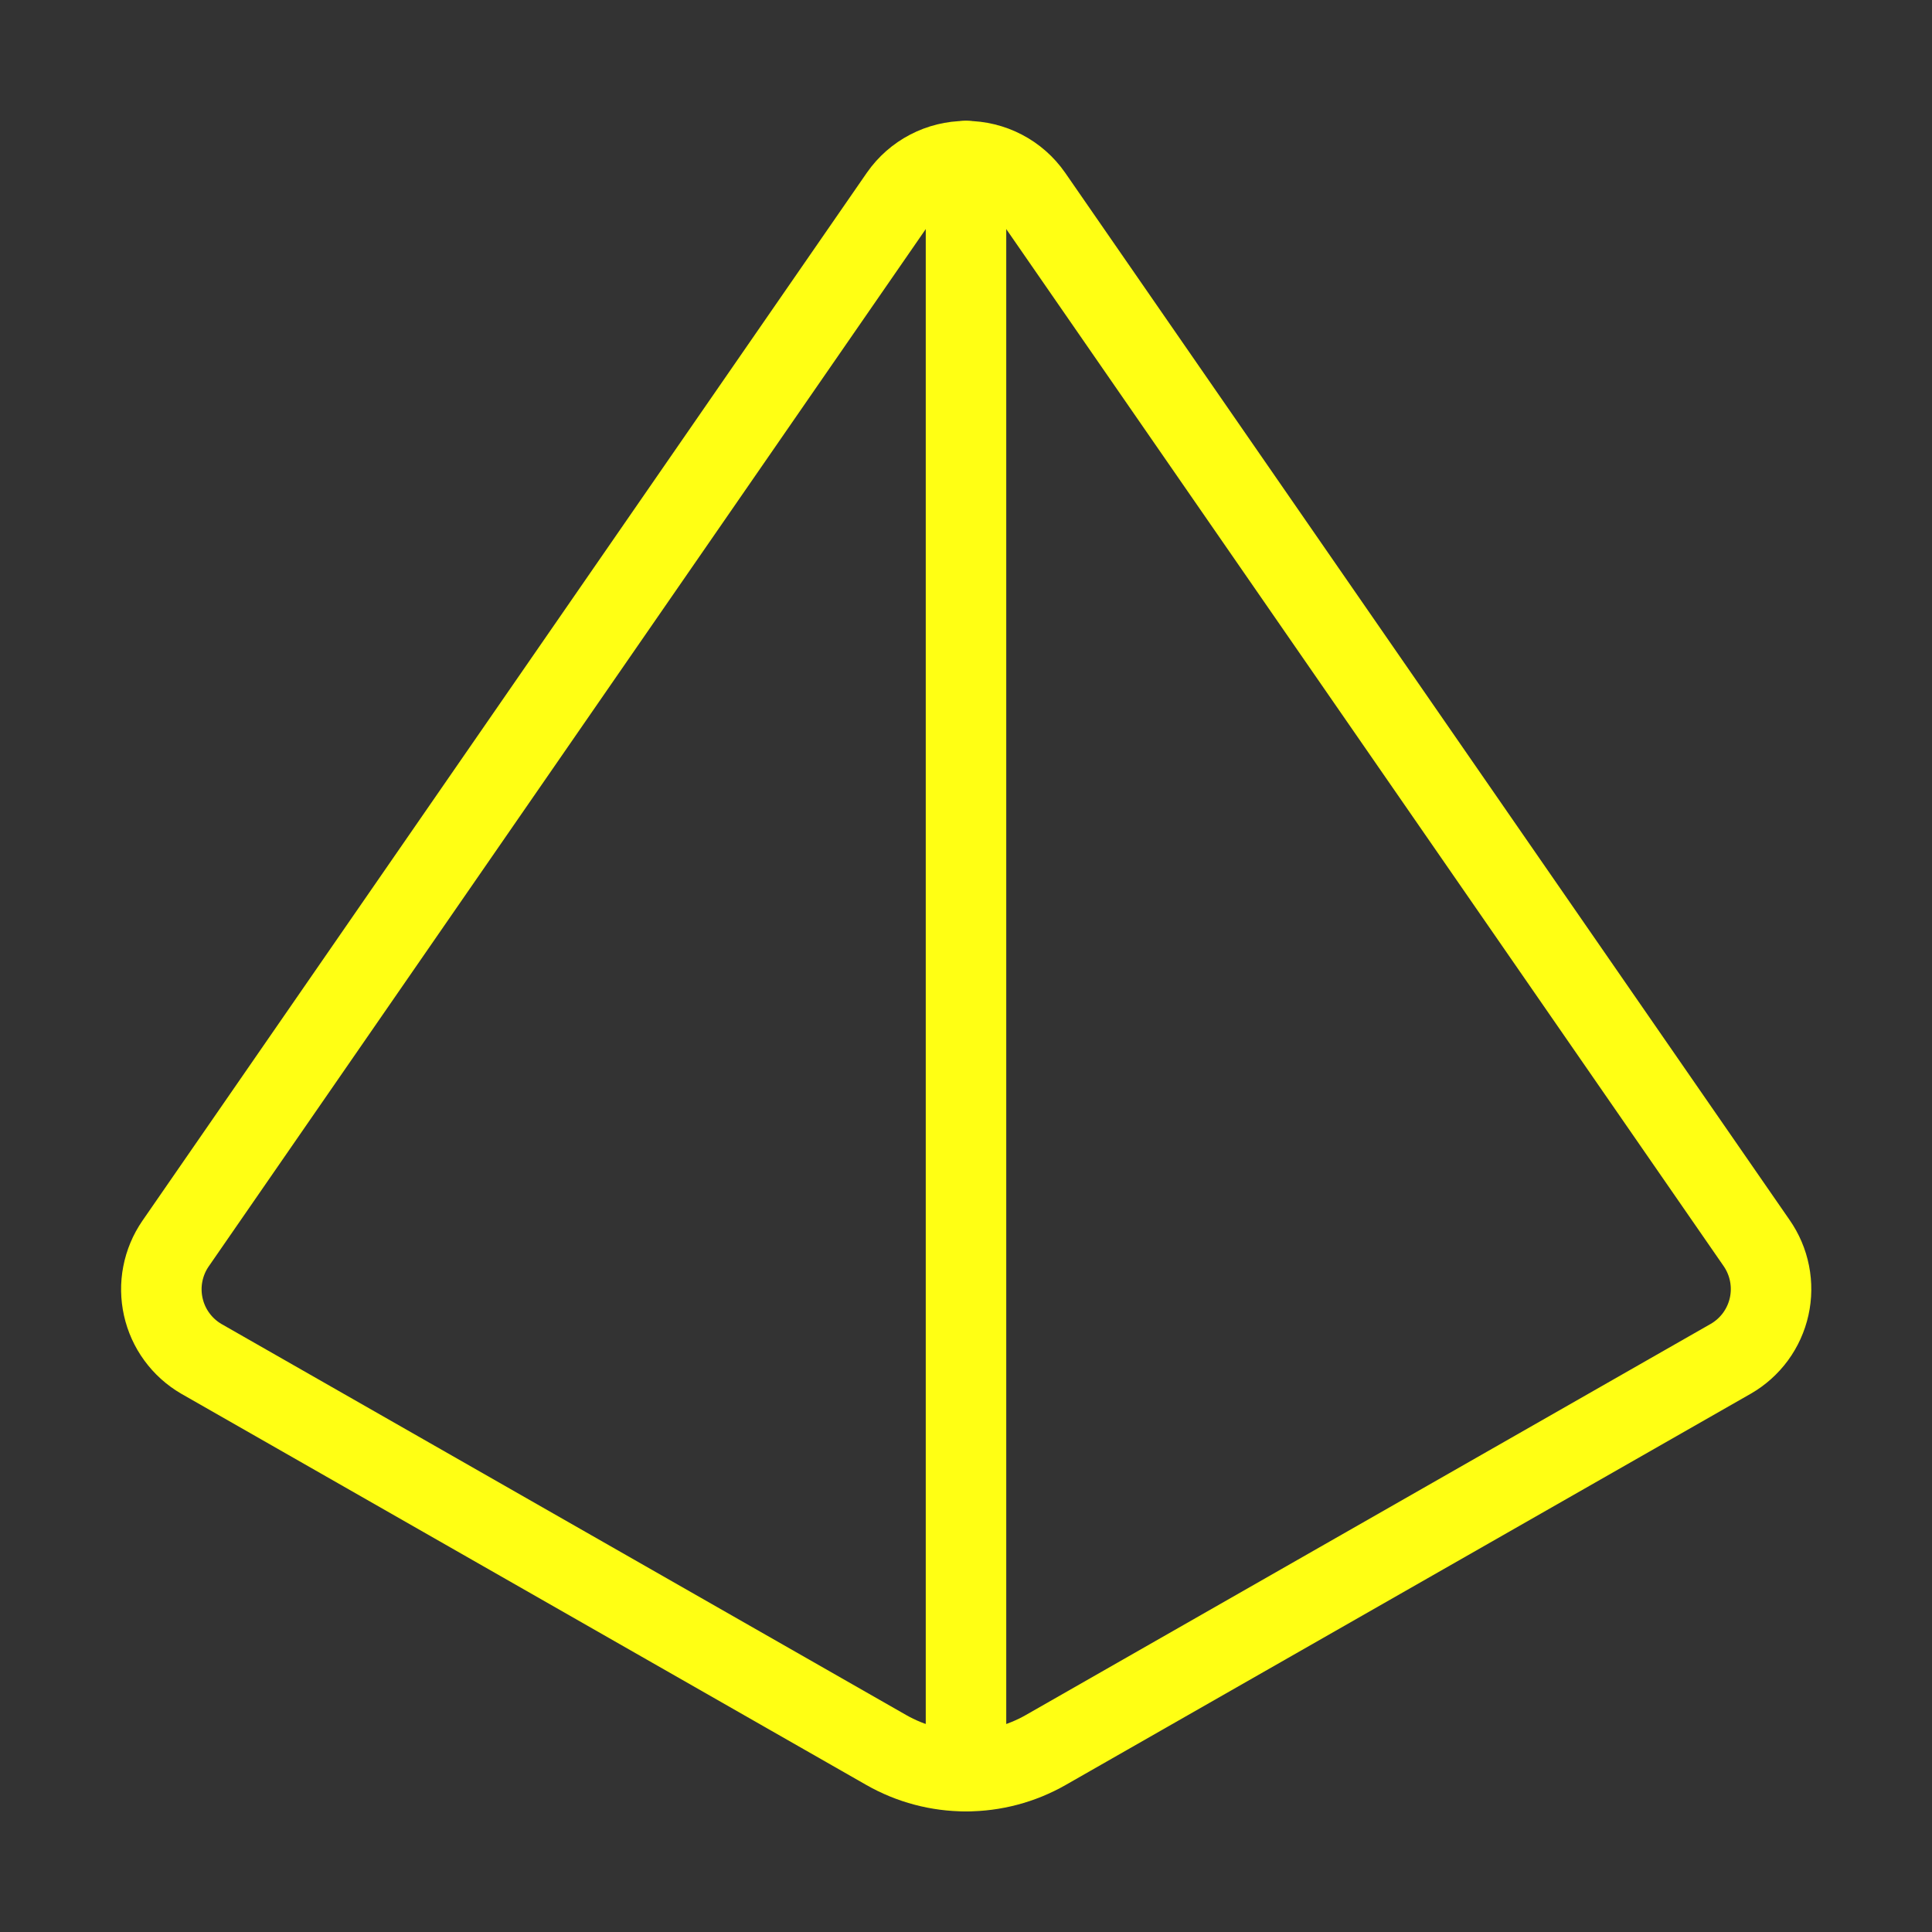 <?xml version="1.0" encoding="UTF-8"?> <svg xmlns="http://www.w3.org/2000/svg" width="48" height="48" viewBox="0 0 48 48" fill="none"><rect x="0" y="0" width="48" height="48" fill="#333333" stroke="none"/><path d="M5 33.759C4.762 33.62 4.556 33.434 4.394 33.212C4.231 32.99 4.117 32.737 4.057 32.469C3.997 32.2 3.992 31.922 4.045 31.652C4.097 31.382 4.204 31.126 4.36 30.899L22.36 4.859C22.544 4.595 22.79 4.379 23.075 4.231C23.361 4.082 23.678 4.004 24 4.004C24.322 4.004 24.639 4.082 24.925 4.231C25.21 4.379 25.456 4.595 25.64 4.859L43.64 30.879C43.799 31.107 43.909 31.364 43.963 31.637C44.017 31.909 44.014 32.189 43.954 32.46C43.894 32.731 43.778 32.986 43.614 33.21C43.449 33.434 43.24 33.621 43 33.759L25.98 43.479C25.377 43.823 24.694 44.004 24 44.004C23.306 44.004 22.623 43.823 22.02 43.479L5 33.759Z" stroke="#FFFF14" stroke-width="2" stroke-linecap="round" stroke-linejoin="round"></path><path d="M24 4V44" stroke="#FFFF14" stroke-width="2" stroke-linecap="round" stroke-linejoin="round"></path></svg> 